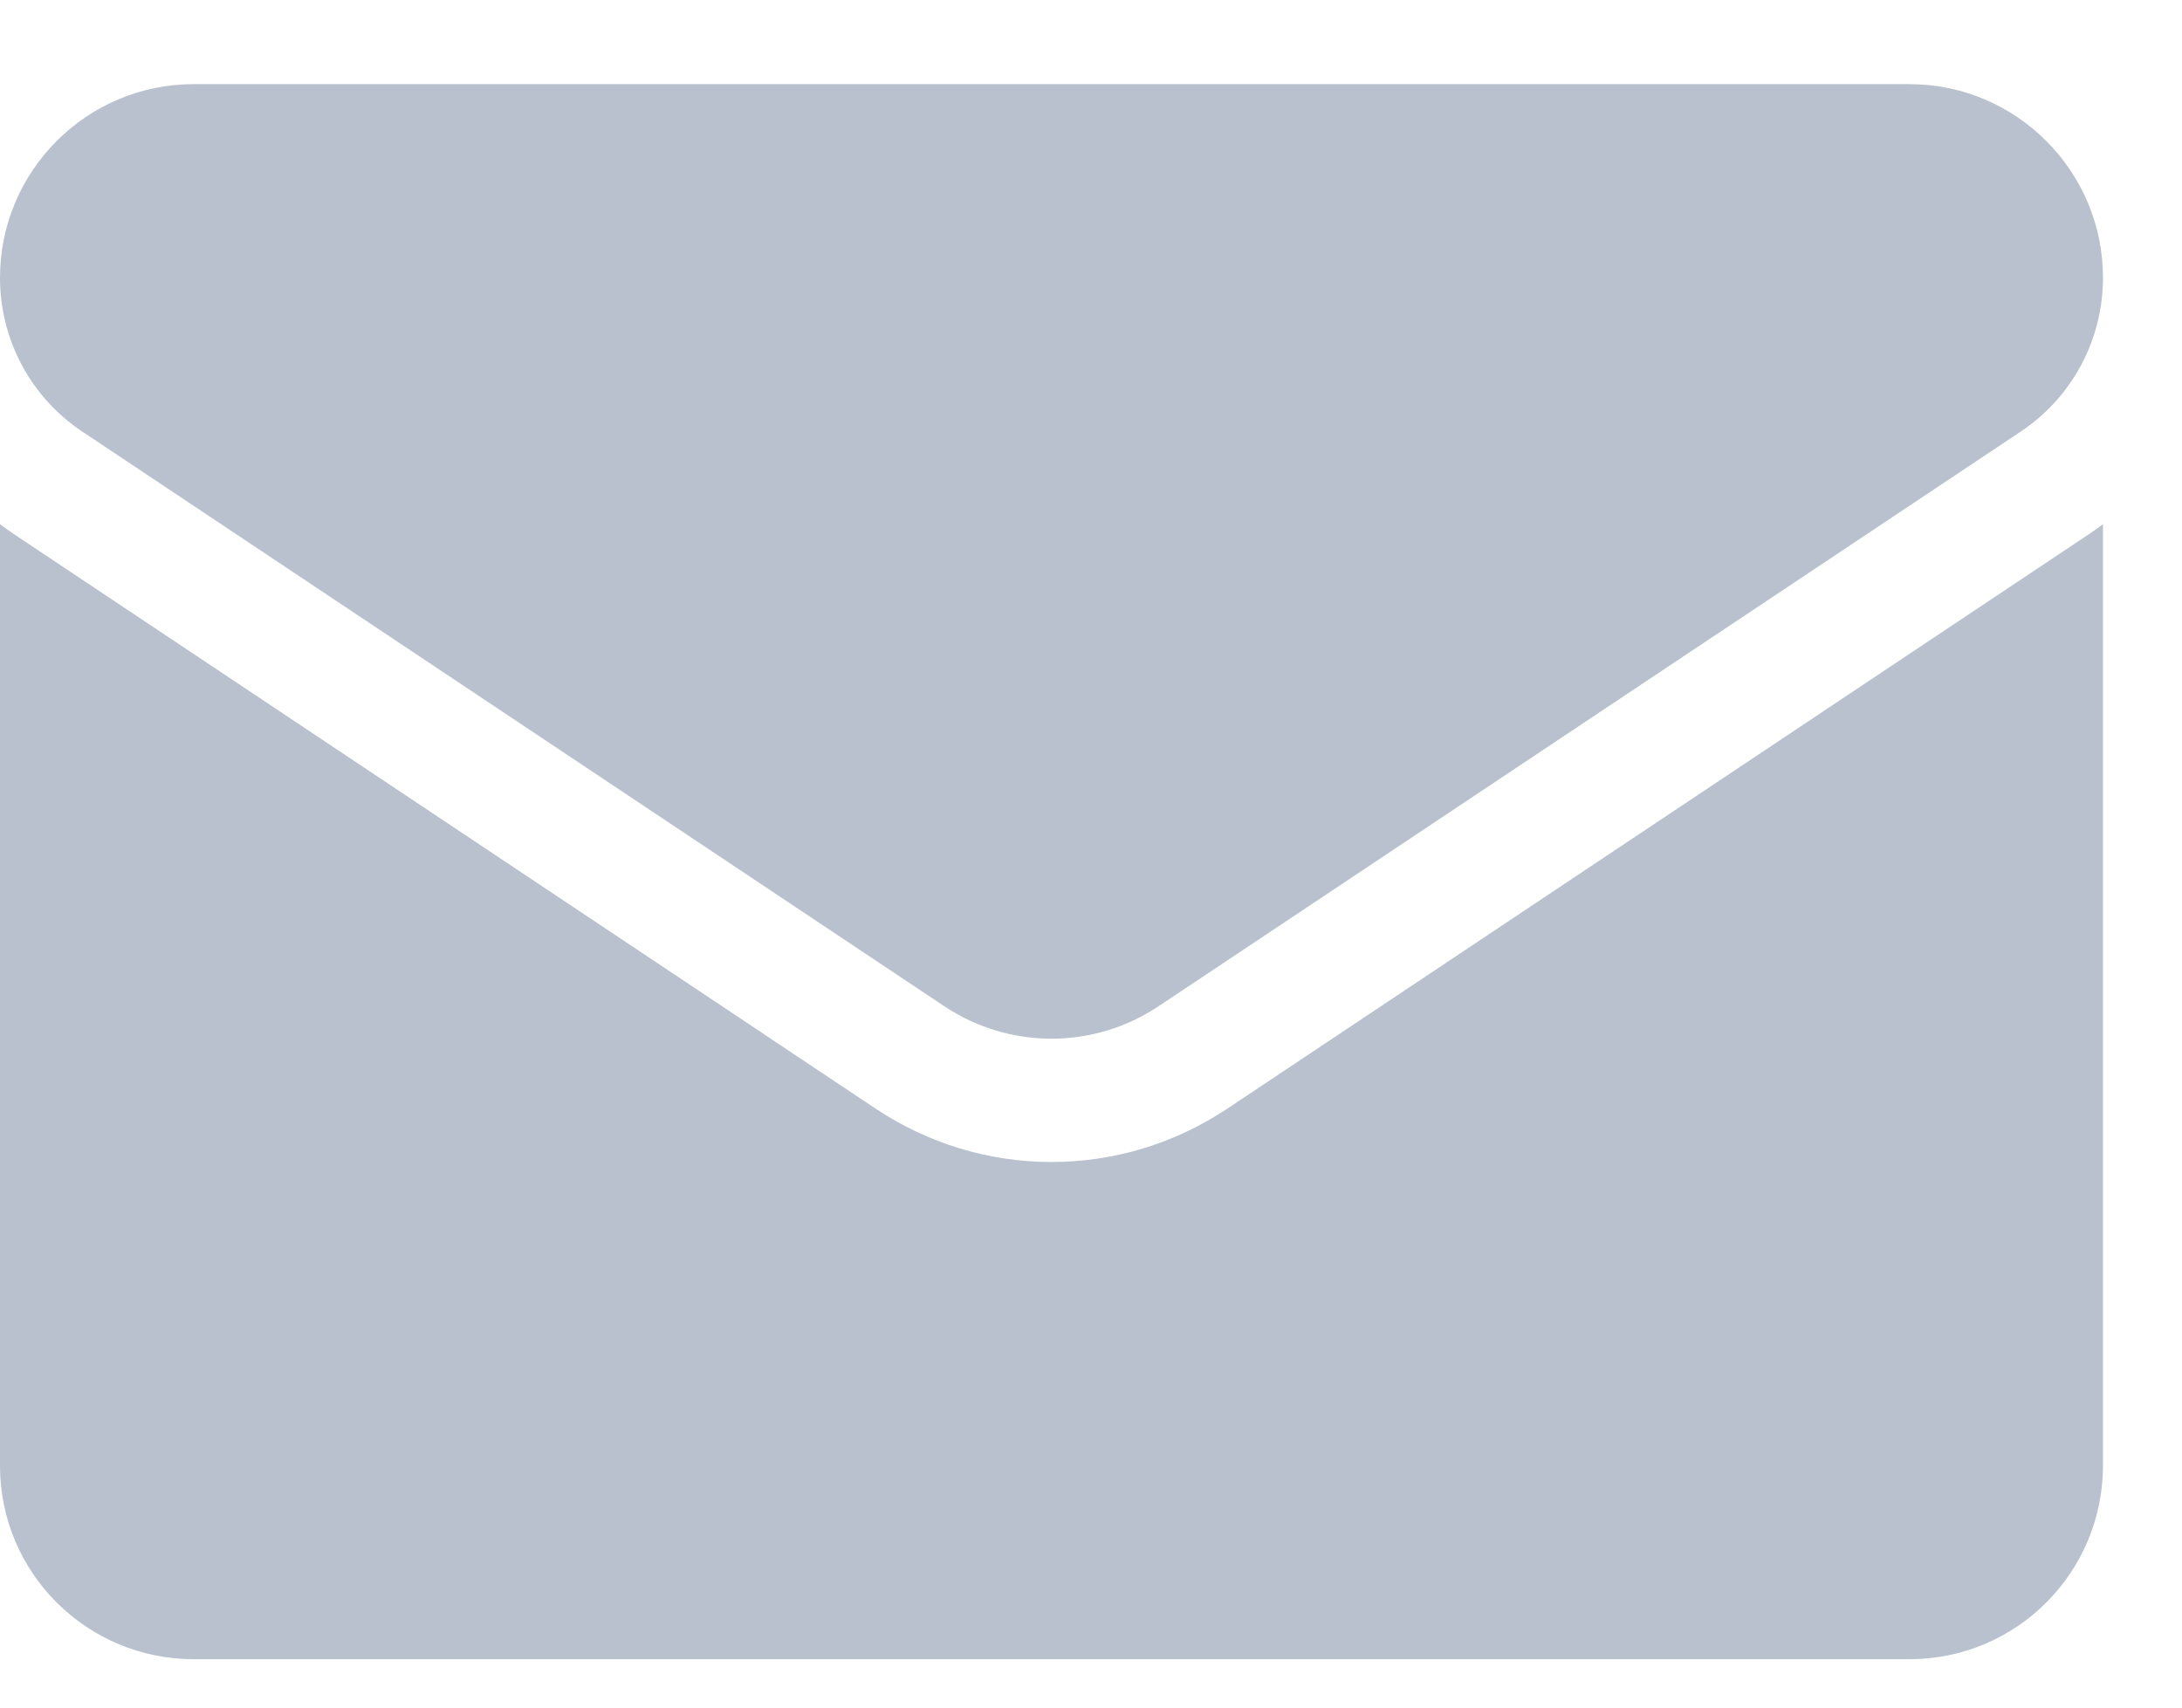 <svg width="23" height="18" viewBox="0 0 23 18" fill="none" xmlns="http://www.w3.org/2000/svg">
<path d="M12.936 11.687C12.384 12.054 11.744 12.249 11.083 12.249C10.423 12.249 9.782 12.054 9.231 11.687L0.148 5.631C0.097 5.597 0.048 5.562 0 5.526V15.449C0 16.587 0.923 17.49 2.041 17.49H20.126C21.264 17.49 22.167 16.567 22.167 15.449V5.526C22.118 5.562 22.069 5.598 22.019 5.631L12.936 11.687Z" fill="#B8C1CD"/>
<path d="M0.868 4.55L9.951 10.605C10.295 10.835 10.689 10.949 11.083 10.949C11.477 10.949 11.871 10.835 12.215 10.605L21.299 4.55C21.842 4.188 22.167 3.582 22.167 2.927C22.167 1.803 21.252 0.887 20.127 0.887H2.04C0.915 0.887 0 1.803 0 2.928C0 3.582 0.325 4.188 0.868 4.55Z" fill="#B8C1CD"/>
</svg>
